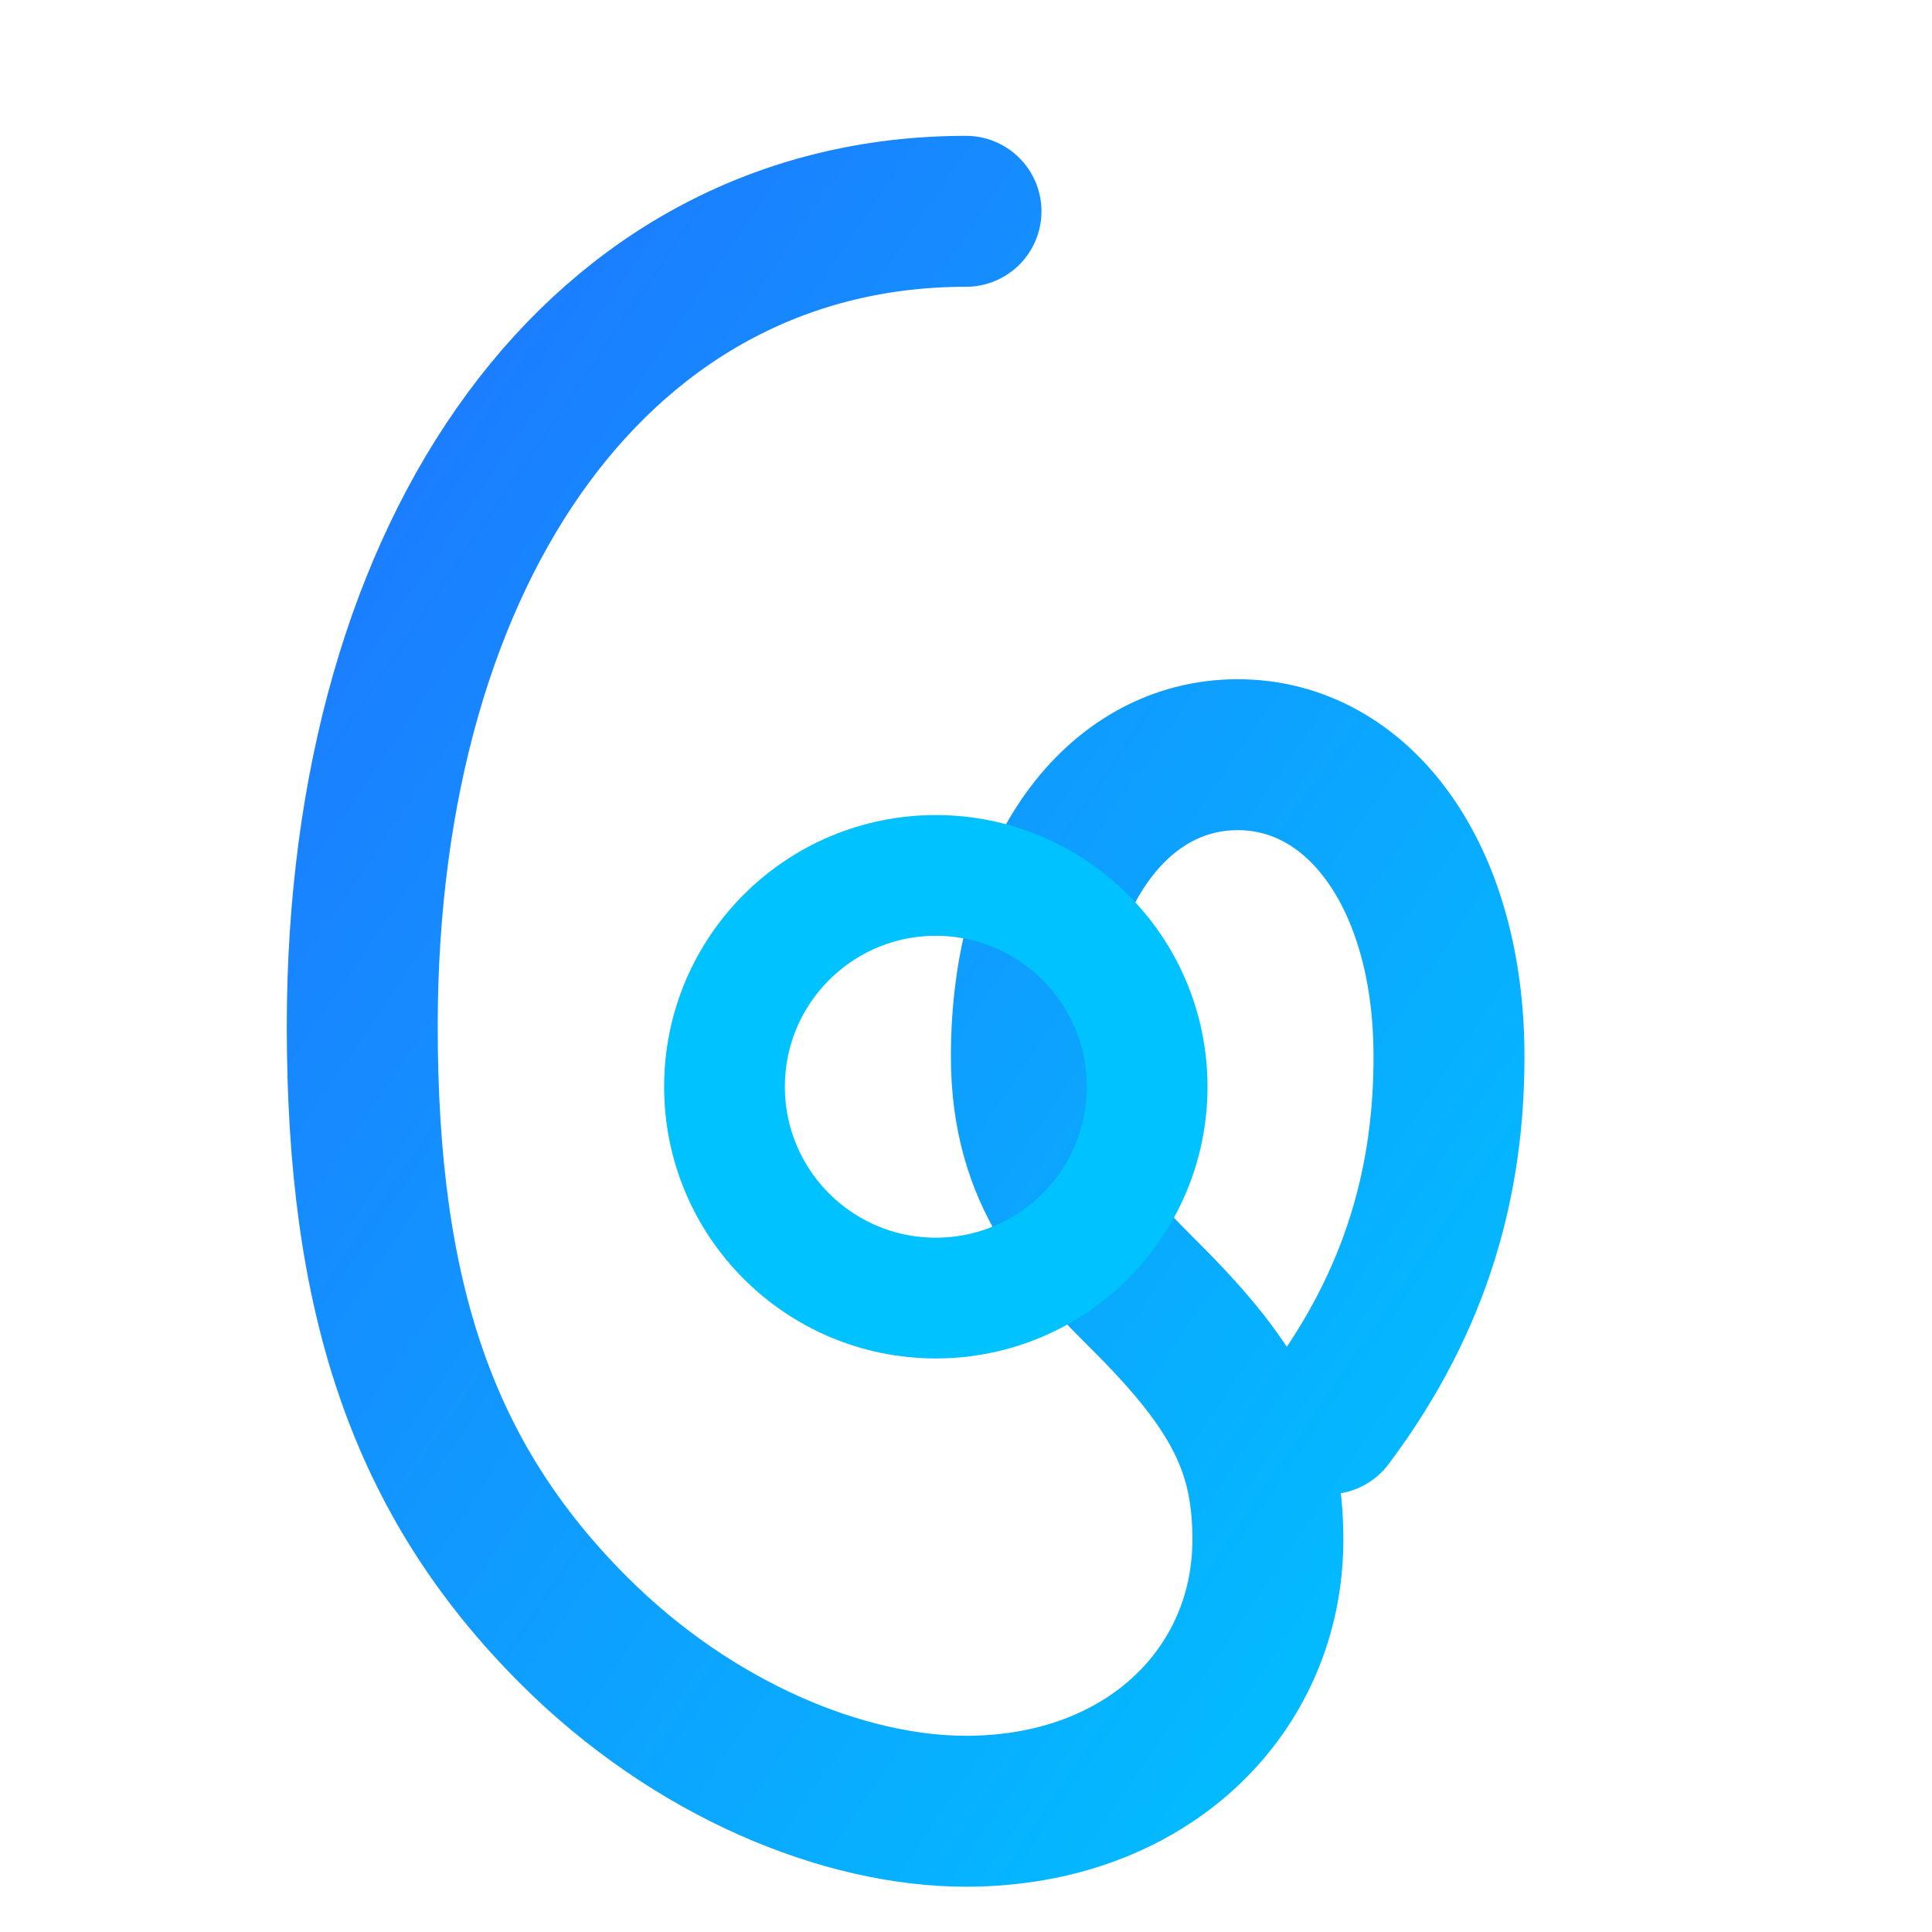 <?xml version="1.0" encoding="UTF-8"?>
<!-- Transparent, bold ear favicon -->
<svg xmlns="http://www.w3.org/2000/svg" viewBox="0 0 64 64">
  <defs>
    <linearGradient id="g" x1="0" y1="0" x2="1" y2="1">
      <stop offset="0%" stop-color="#1E76FF"/>
      <stop offset="100%" stop-color="#00C2FF"/>
    </linearGradient>
  </defs>
  <!-- No background rect for full transparency -->
  <g transform="translate(8,6)">
    <!-- Outer ear curve (bold) -->
    <path d="M24 1c-12 0-20 11-20 27 0 9 2 15 7 20 4 4 9 6 13 6 6 0 10-4 10-9 0-3-1-5-4-8-2-2-4-4-4-8 0-6 3-10 7-10 4 0 7 4 7 10 0 4-1 8-4 12" fill="none" stroke="url(#g)" stroke-width="5" stroke-linecap="round" stroke-linejoin="round"/>
    <!-- Inner canal ring (bold) -->
    <circle cx="23" cy="30" r="7" fill="none" stroke="#00C2FF" stroke-width="4"/>
  </g>
</svg>


